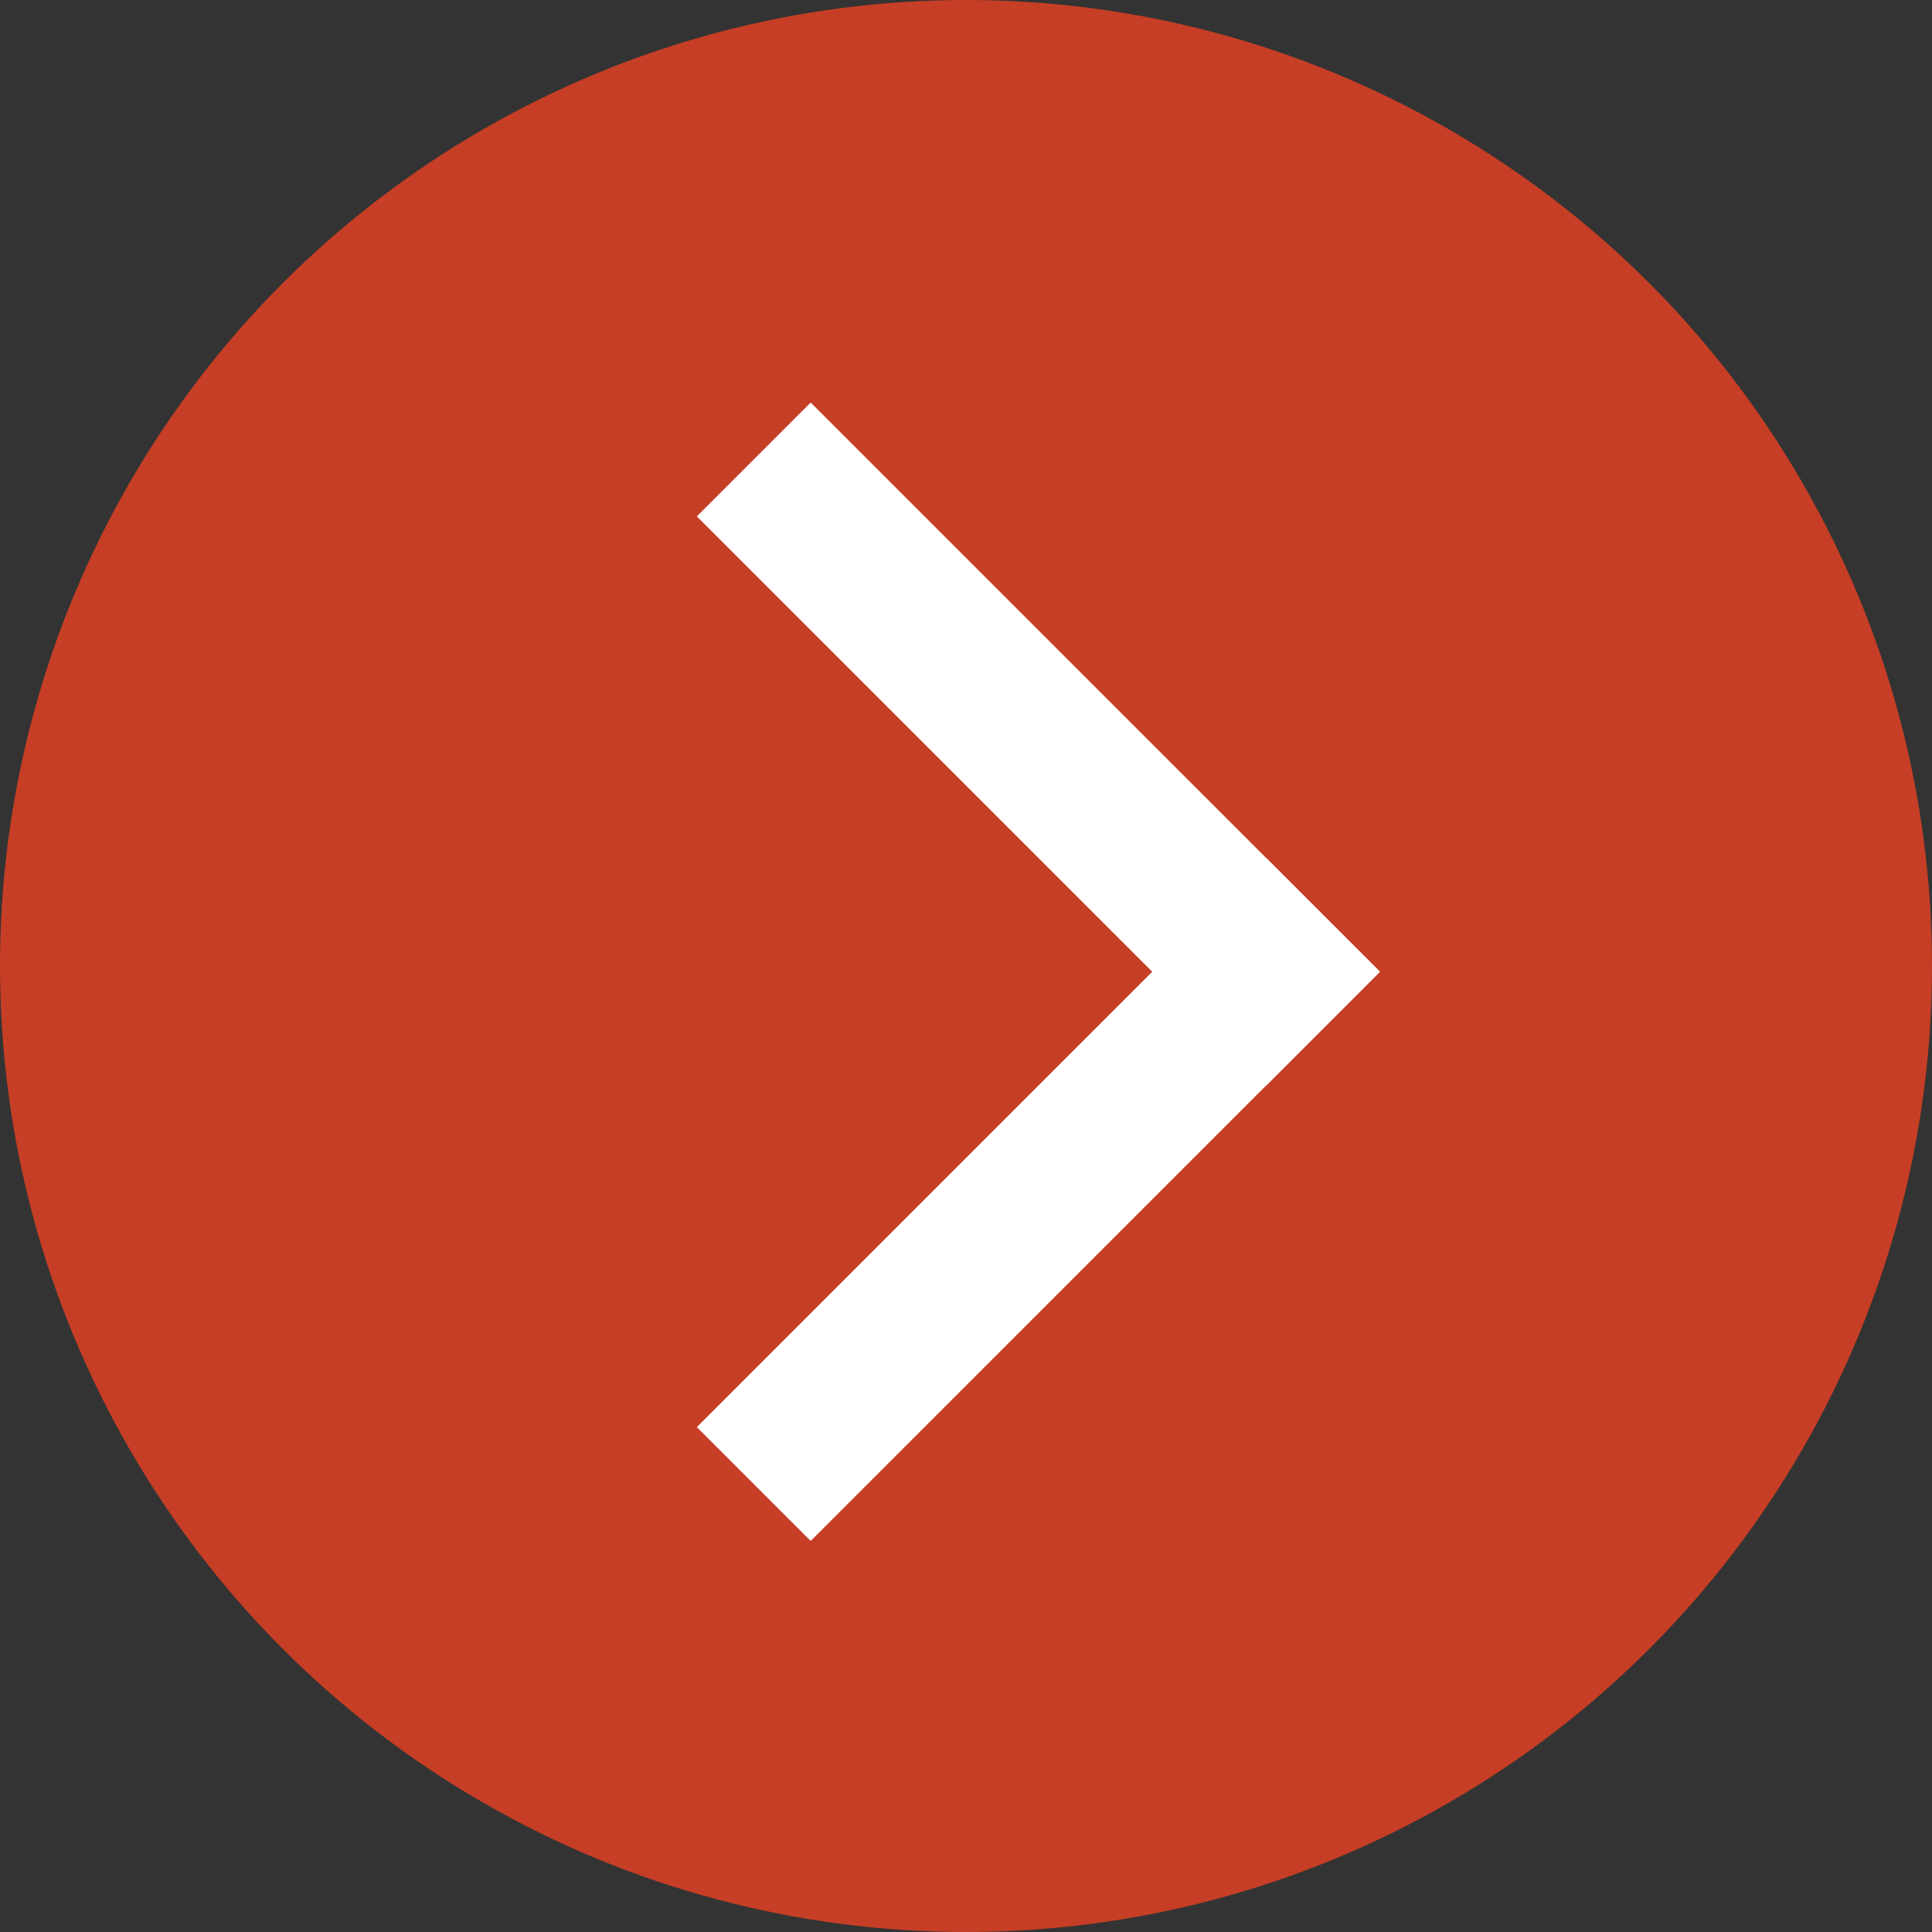 <?xml version="1.0" encoding="UTF-8"?> <svg xmlns="http://www.w3.org/2000/svg" width="48" height="48" viewBox="0 0 48 48" fill="none"><rect x="0" y="0" width="48" height="48" fill="#333333" stroke="none"/><circle cx="24" cy="24" r="24" fill="#C63E25"></circle><line x1="18.727" y1="11.415" x2="32.87" y2="25.557" stroke="white" stroke-width="4"></line><line x1="18.727" y1="36.87" x2="32.87" y2="22.728" stroke="white" stroke-width="4"></line></svg> 